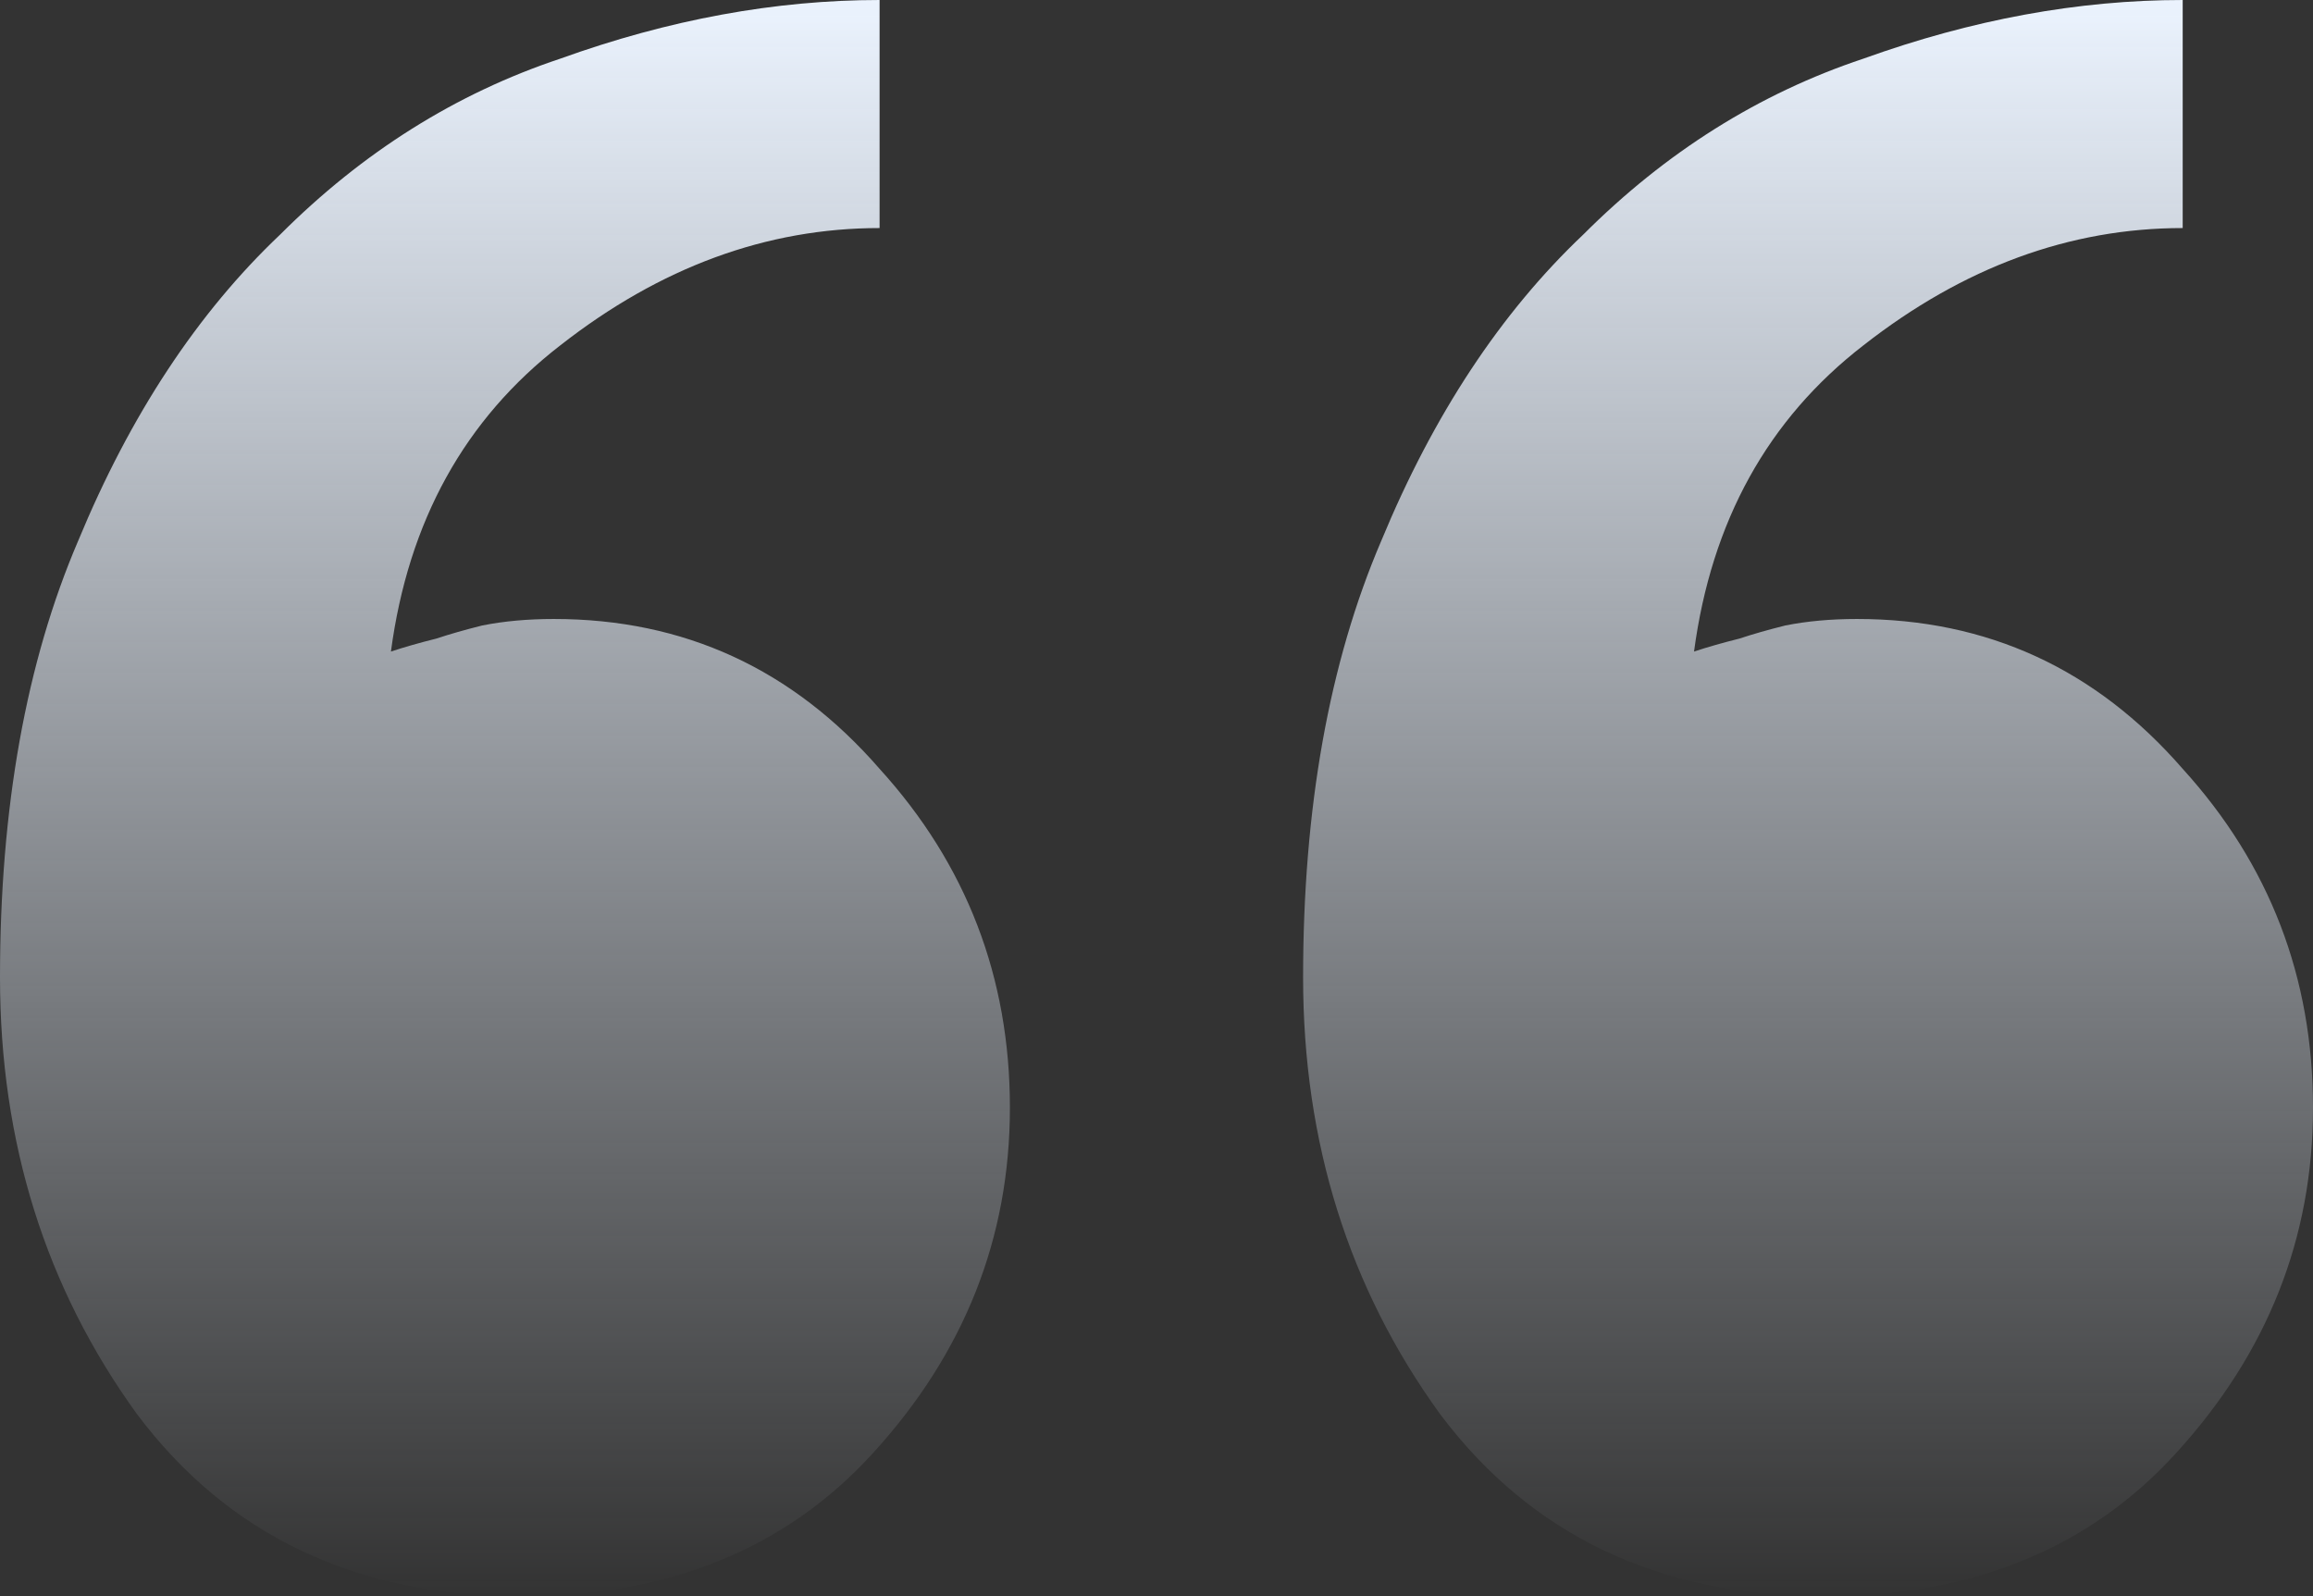 <svg width="142" height="98" fill="none" xmlns="http://www.w3.org/2000/svg"><rect width="100%" height="100%" fill="#333333" stroke="none"/><path d="M80 60c0-10.4 1.6-19.333 4.8-26.8 3.2-7.733 7.333-14 12.4-18.8 5.067-5.067 10.8-8.667 17.2-10.8C121.067 1.2 127.6 0 134 0v14c-6.933 0-13.467 2.4-19.6 7.2-5.867 4.533-9.333 10.8-10.4 18.8.8-.267 1.733-.533 2.8-.8.8-.267 1.733-.533 2.8-.8 1.333-.267 2.8-.4 4.4-.4 8 0 14.667 3.067 20 9.2 5.333 5.867 8 12.8 8 20.8s-2.8 15.067-8.4 21.2c-5.333 5.867-12.533 8.8-21.6 8.8-10.133 0-18-3.733-23.6-11.2C82.8 79.067 80 70.133 80 60ZM0 60c0-10.4 1.6-19.333 4.8-26.8 3.2-7.733 7.333-14 12.4-18.8C22.267 9.333 28 5.733 34.4 3.6 41.067 1.2 47.6 0 54 0v14c-6.933 0-13.467 2.4-19.6 7.2C28.533 25.733 25.067 32 24 40c.8-.267 1.733-.533 2.8-.8.8-.267 1.733-.533 2.8-.8 1.333-.267 2.8-.4 4.4-.4 8 0 14.667 3.067 20 9.2 5.333 5.867 8 12.8 8 20.8s-2.8 15.067-8.4 21.2C48.267 95.067 41.067 98 32 98c-10.133 0-18-3.733-23.6-11.2C2.8 79.067 0 70.133 0 60Z" fill="url(#a)"/><defs><linearGradient id="a" x1="71" y1="0" x2="71" y2="98" gradientUnits="userSpaceOnUse"><stop stop-color="#EBF3FE"/><stop offset="1" stop-color="#EBF3FE" stop-opacity="0"/></linearGradient></defs></svg>